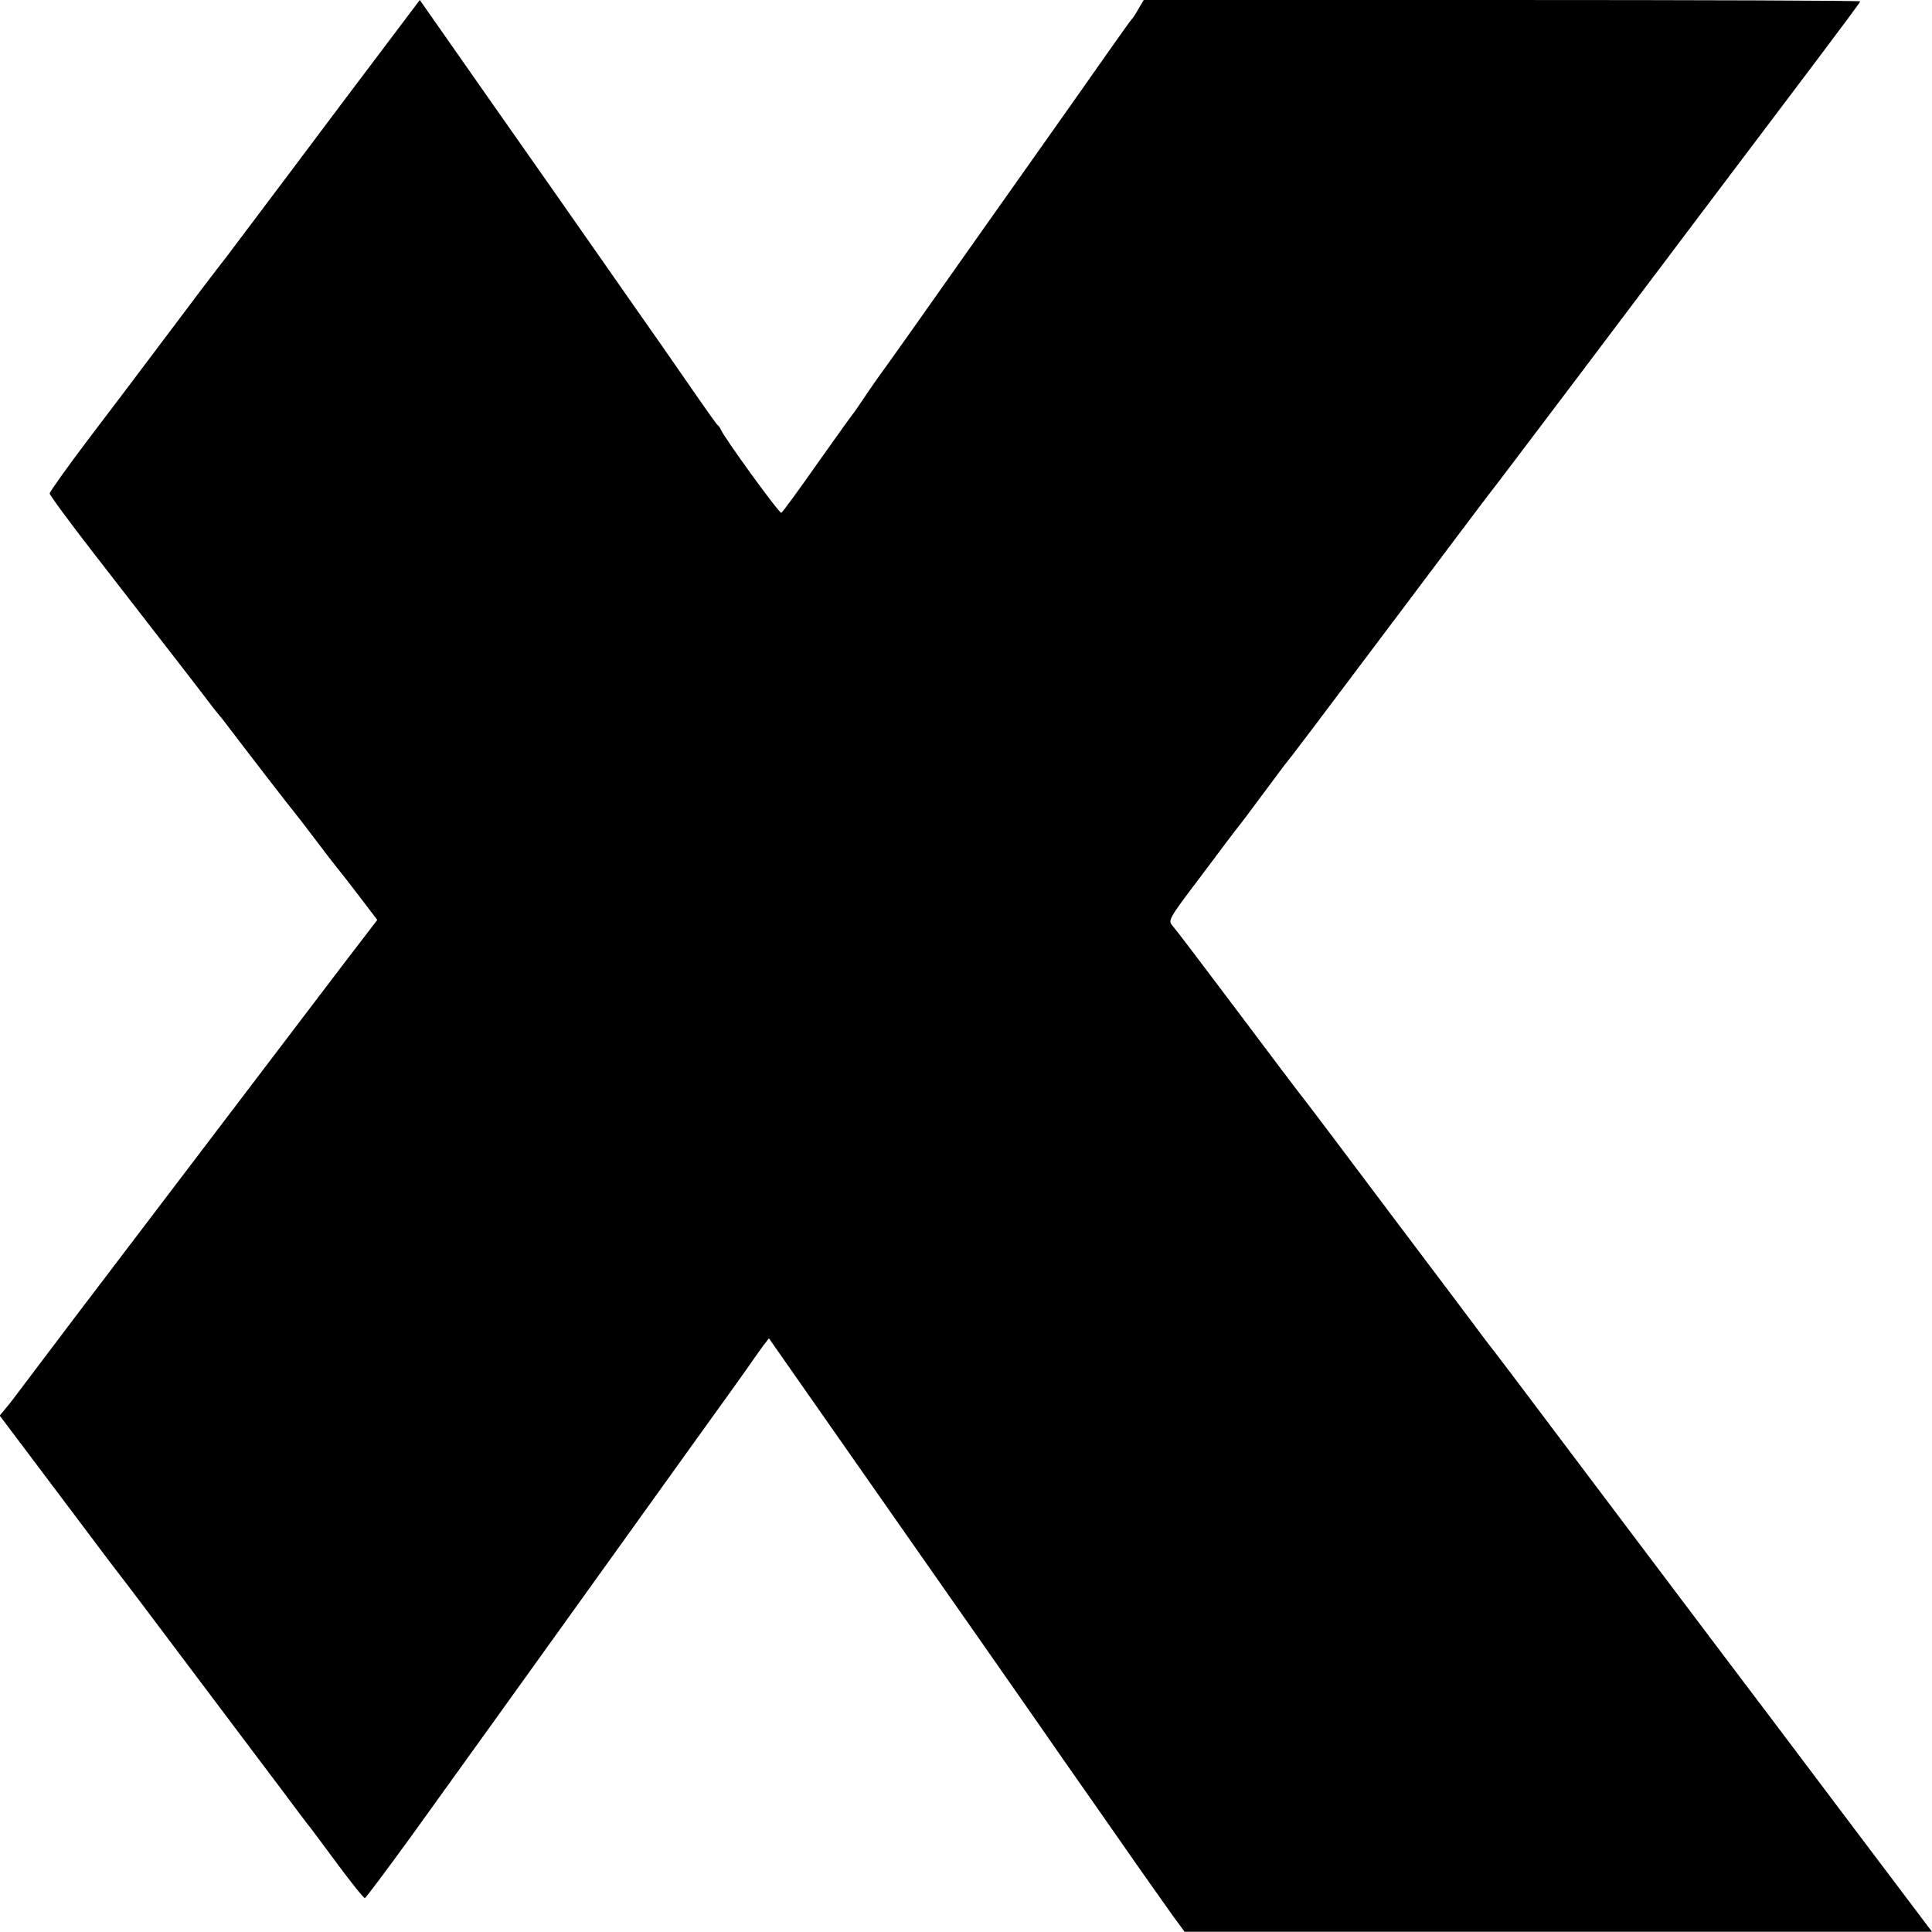 <?xml version="1.0" standalone="no"?>
<!DOCTYPE svg PUBLIC "-//W3C//DTD SVG 20010904//EN"
 "http://www.w3.org/TR/2001/REC-SVG-20010904/DTD/svg10.dtd">
<svg version="1.0" xmlns="http://www.w3.org/2000/svg"
 width="700pt" height="700pt" viewBox="0 0 700 700"
 preserveAspectRatio="xMidYMid meet">
<g transform="translate(0,700) scale(0.1,-0.1)"
fill="#000000" stroke="none">
<path d="M1248 6638 c-150 -200 -313 -417 -363 -483 -49 -66 -92 -122 -95
-125 -3 -3 -81 -106 -174 -230 -93 -124 -229 -304 -303 -401 -73 -97 -133
-181 -133 -187 0 -6 73 -105 163 -221 237 -306 347 -447 391 -505 21 -28 48
-63 60 -77 12 -14 31 -39 43 -55 46 -61 215 -280 231 -299 9 -11 44 -56 77
-100 33 -44 68 -89 77 -100 9 -11 46 -58 81 -104 l64 -84 -131 -171 c-228
-300 -347 -456 -964 -1268 -103 -136 -196 -259 -207 -274 -11 -15 -30 -40 -43
-55 l-23 -28 198 -263 c229 -305 207 -275 236 -313 13 -16 127 -167 253 -335
126 -168 233 -309 237 -315 4 -5 48 -64 98 -130 49 -66 95 -127 102 -135 6 -8
53 -70 102 -137 50 -67 93 -121 97 -120 4 1 77 99 163 217 85 118 161 224 169
235 8 11 183 254 388 540 205 286 429 598 498 694 69 95 143 199 165 230 22
32 49 70 60 85 l21 27 100 -143 c590 -843 899 -1285 949 -1358 33 -47 94 -135
135 -193 41 -59 112 -160 157 -225 45 -64 101 -143 123 -174 l42 -57 1354 0
1354 0 -292 387 c-160 213 -373 495 -473 627 -100 132 -320 425 -490 650 -269
358 -324 430 -363 480 -4 6 -153 204 -331 440 -178 237 -330 439 -340 450 -9
11 -112 148 -230 305 -118 157 -222 294 -232 305 -18 20 -17 23 102 180 66 88
125 167 132 175 7 8 46 60 86 114 41 55 78 105 82 110 34 42 95 123 398 526
188 250 347 462 354 470 7 8 152 200 322 425 318 422 554 735 847 1123 92 122
168 224 168 227 0 3 -584 5 -1298 5 l-1298 0 -19 -32 c-10 -18 -21 -35 -25
-38 -3 -3 -48 -66 -100 -140 -52 -74 -144 -205 -205 -291 -60 -85 -155 -219
-210 -297 -233 -331 -387 -548 -398 -562 -7 -9 -30 -43 -52 -75 -22 -33 -42
-62 -45 -65 -3 -3 -61 -84 -129 -180 -67 -96 -126 -176 -130 -178 -8 -3 -210
276 -220 303 -2 5 -7 12 -11 15 -4 3 -36 48 -72 100 -36 52 -94 136 -129 186
-35 50 -134 191 -219 313 -85 122 -268 383 -407 581 l-252 360 -273 -362z"/>
</g>
</svg>
